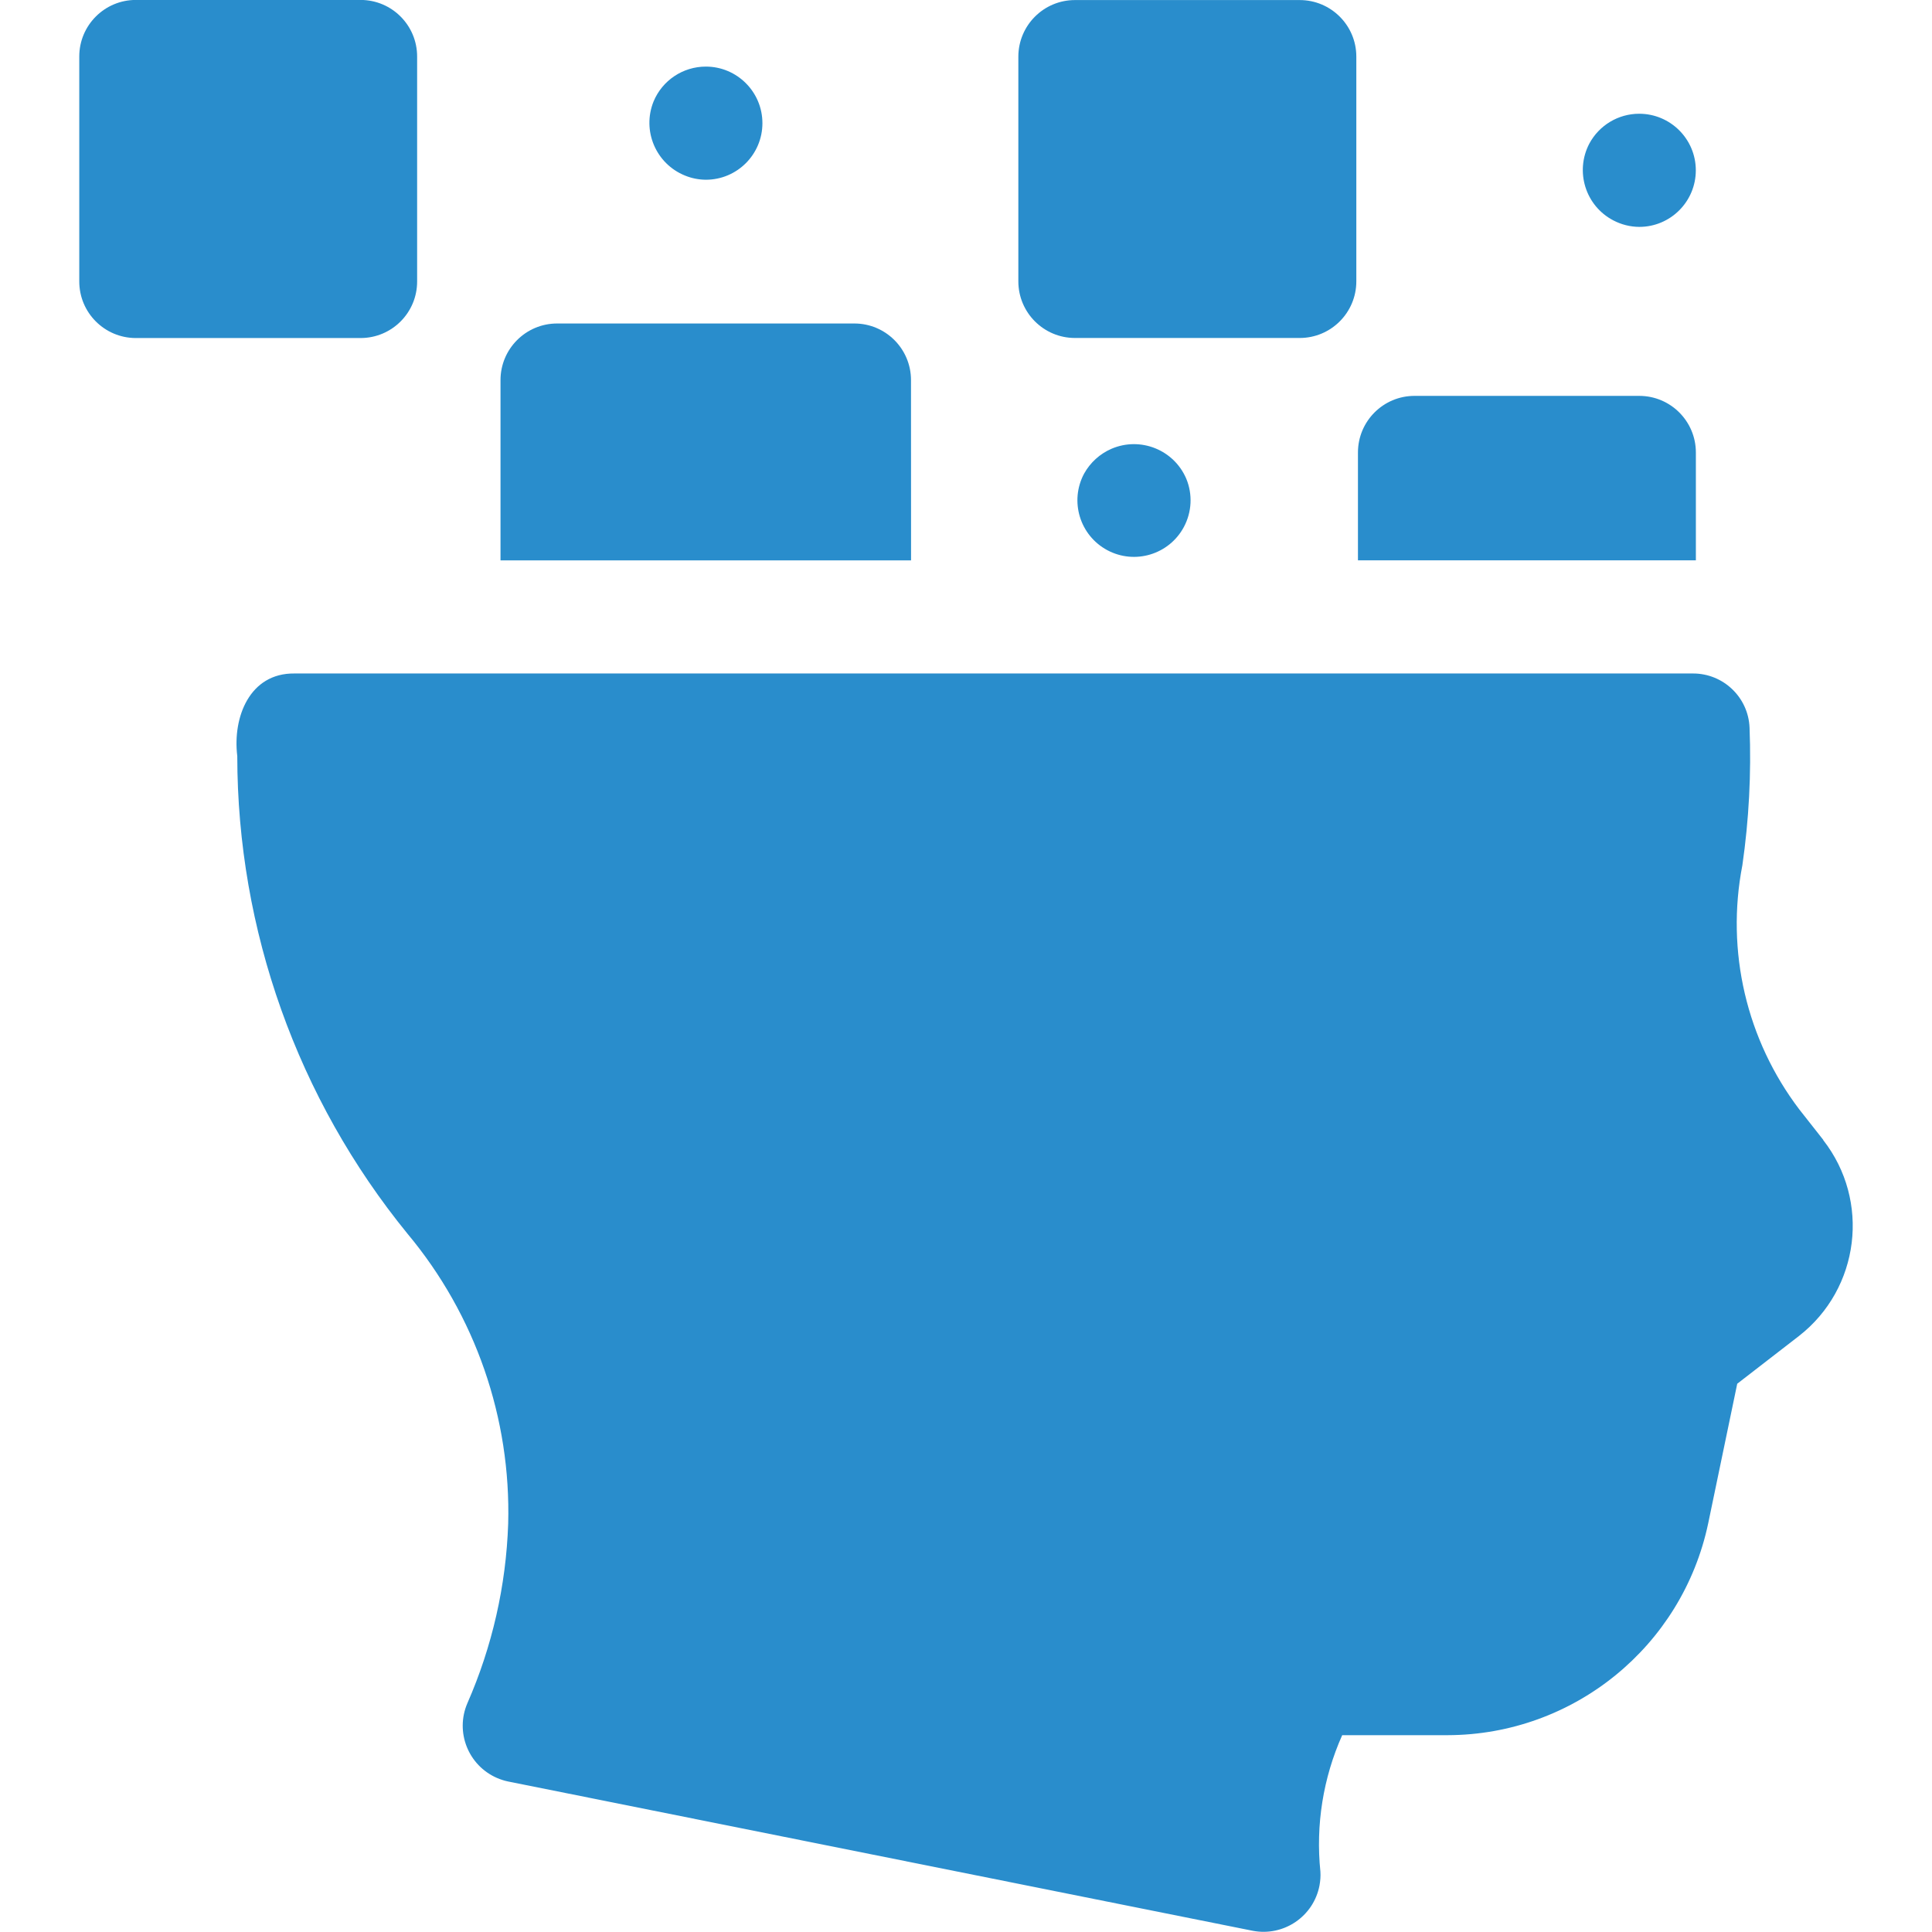 <?xml version="1.0" encoding="utf-8"?>
<!-- Generator: $$$/GeneralStr/196=Adobe Illustrator 27.6.0, SVG Export Plug-In . SVG Version: 6.00 Build 0)  -->
<svg version="1.1" id="Ebene_1" xmlns="http://www.w3.org/2000/svg" xmlns:xlink="http://www.w3.org/1999/xlink" x="0px" y="0px"
	 viewBox="0 0 32 32" enable-background="new 0 0 32 32" xml:space="preserve">
<g id="Gruppe_18519" transform="translate(32.233 24)">
	<path id="Pfad_2229" fill="#298DCC" d="M-14.428-18.402h3.722c0.518,0,0.938-0.42,0.938-0.938v-3.722
		c-0-0.518-0.42-0.937-0.938-0.937h-3.722c-0.518,0-0.937,0.419-0.938,0.937v3.722
		c0,0.518,0.42,0.938,0.938,0.938l0,0"/>
	<path id="Pfad_2230" fill="#298DCC" d="M-25.324-19.34v-3.722c0.001-0.518-0.418-0.938-0.935-0.939
		c-0.001,0-0.001,0-0.002,0h-3.722c-0.518,0-0.937,0.42-0.937,0.937c0,0.001,0,0.001,0,0.002v3.722
		c-0.001,0.518,0.418,0.938,0.936,0.939c0,0,0.001,0,0.001,0h3.722c0.518-0,0.938-0.42,0.937-0.938
		C-25.324-19.339-25.324-19.339-25.324-19.34"/>
	<path id="Pfad_2231" fill="#298DCC" d="M-20.542-21.023c0.518,0,0.937-0.42,0.937-0.937s-0.42-0.937-0.937-0.937
		c-0.379,0-0.721,0.228-0.866,0.578c-0.195,0.483,0.038,1.032,0.521,1.227C-20.777-21.047-20.66-21.024-20.542-21.023
		z"/>
	<path id="Pfad_2232" fill="#298DCC" d="M-14.277-16.155c-0.244,0.457-0.071,1.024,0.385,1.268
		c0.457,0.244,1.024,0.071,1.268-0.385c0.132-0.247,0.147-0.541,0.039-0.8c-0.205-0.479-0.759-0.7-1.238-0.495
		C-14.015-16.484-14.175-16.339-14.277-16.155z"/>
	<path id="Pfad_2233" fill="#298DCC" d="M-5.082-20.242c0.518-0,0.937-0.42,0.937-0.937
		c-0-0.517-0.42-0.937-0.938-0.937c-0.346,0-0.663,0.191-0.826,0.495
		c-0.241,0.461-0.064,1.03,0.397,1.271C-5.379-20.28-5.231-20.243-5.082-20.242"/>
	<path id="Pfad_2234" fill="#298DCC" d="M-17.144-17.704c0-0.518-0.42-0.938-0.938-0.938h-4.923
		c-0.518,0-0.938,0.42-0.938,0.938v2.986h6.8L-17.144-17.704z"/>
	<path id="Pfad_2235" fill="#298DCC" d="M-4.144-14.719v-1.786c0-0.518-0.42-0.938-0.938-0.938h-3.722
		c-0.518,0-0.937,0.42-0.937,0.938v1.786h5.549H-4.144"/>
	<path id="Pfad_2236" fill="#298DCC" d="M-2.034-5.12l-0.395-0.502C-3.306-6.775-3.65-8.247-3.374-9.668
		c0.109-0.755,0.149-1.519,0.119-2.282c-0.021-0.501-0.435-0.896-0.937-0.895h-23.165
		c-0.743-0.008-1.025,0.727-0.946,1.367c0.002,2.883,0.998,5.678,2.82,7.913c1.123,1.345,1.715,3.054,1.667,4.805
		c-0.035,1.023-0.264,2.031-0.675,2.969c-0.207,0.478,0.013,1.033,0.491,1.24
		c0.059,0.025,0.119,0.045,0.182,0.058l12.335,2.473c0.512,0.098,1.007-0.238,1.105-0.75
		C-10.364,7.153-10.358,7.076-10.363,7c-0.08-0.772,0.045-1.552,0.361-2.26h1.748
		c2.085-0.006,3.883-1.468,4.314-3.508l0.481-2.313l1.024-0.792c1.006-0.786,1.185-2.238,0.4-3.244"/>
	<rect id="Rechteck_6359" x="-30.921" y="-23.999" fill="none" width="29.375" height="31.999"/>
</g>
</svg>
